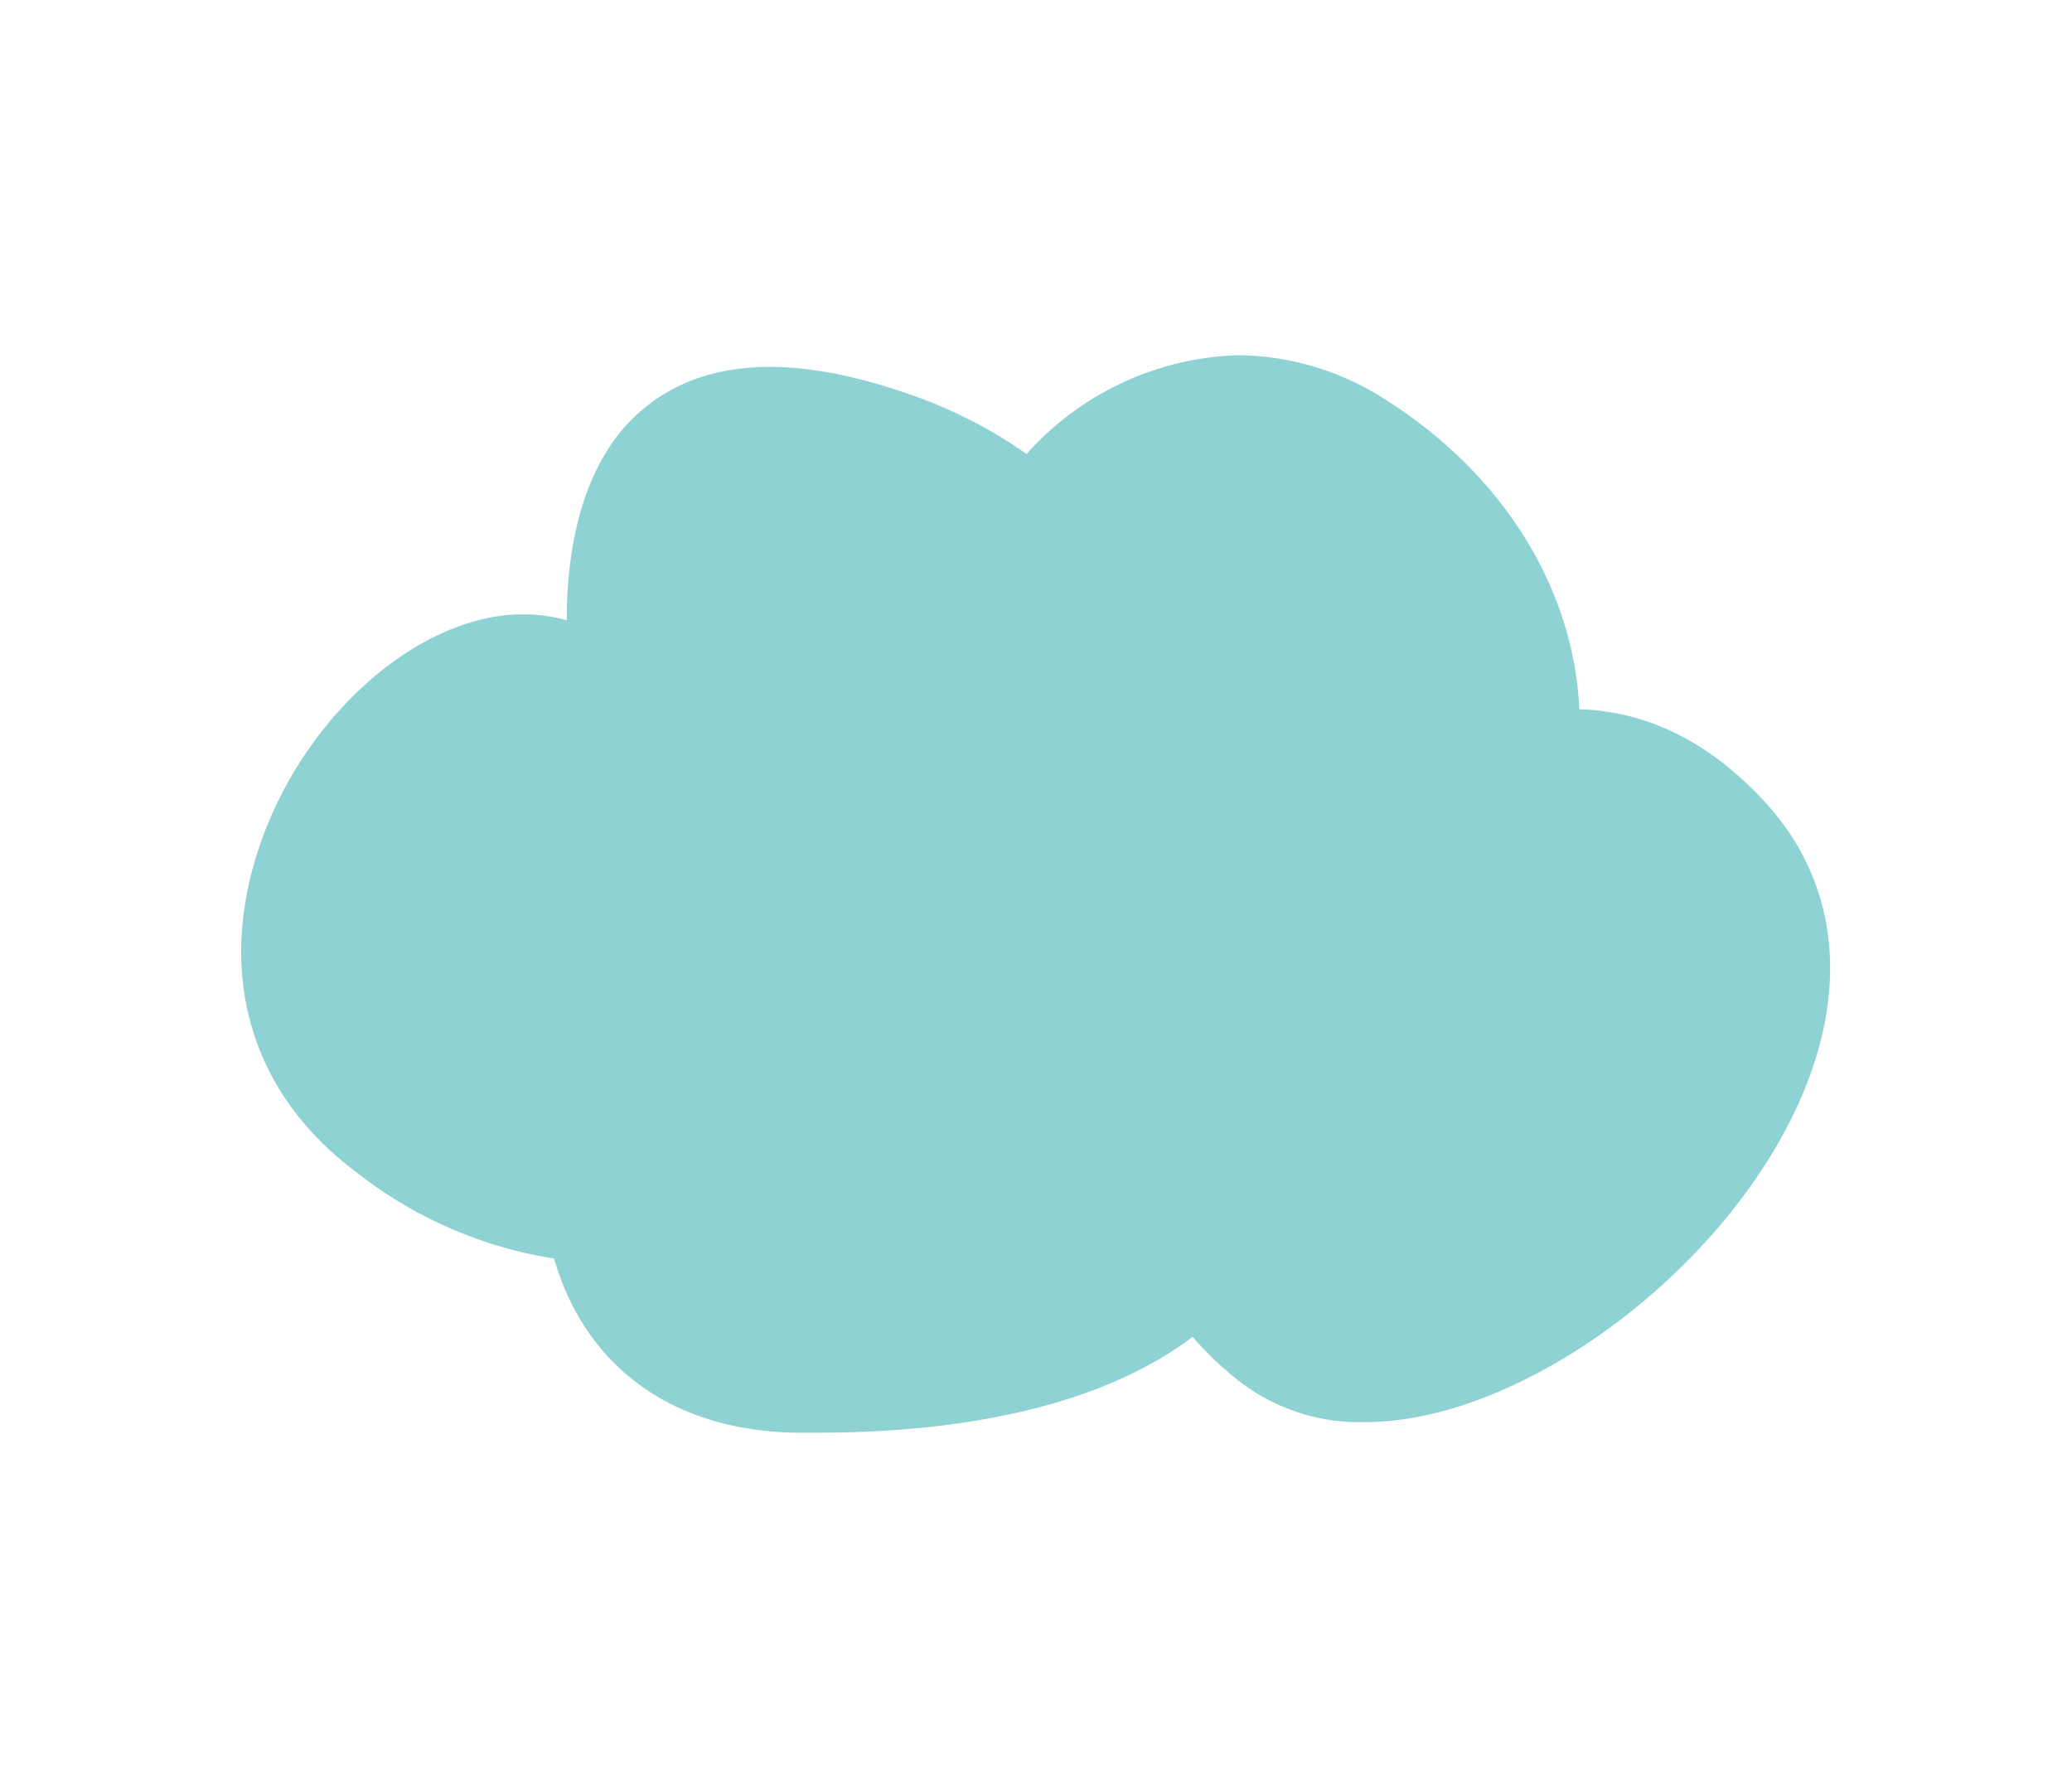<svg id="Layer_1" data-name="Layer 1" xmlns="http://www.w3.org/2000/svg" width="112.2" height="96.8" viewBox="0 0 112.2 96.8"><defs><style>.cls-1{opacity:0.51;}.cls-2{fill:#24a7a9;}</style></defs><g class="cls-1"><path class="cls-2" d="M44.23,77.57H43.06C36.39,77.44,31.7,74,30,68.14a23.12,23.12,0,0,1-10.76-4.72c-5.62-4.21-7.53-10.59-5.22-17.51,2.36-7.1,8.64-12.65,14.3-12.65a8.86,8.86,0,0,1,2.37.32c0-2.71.39-7.34,3.15-10.48C37,19.59,42,18.91,48.78,21.19a25.35,25.35,0,0,1,6.81,3.39,16,16,0,0,1,11.48-5.35,15,15,0,0,1,8.16,2.54c6.21,4,10,10.13,10.29,16.63,3.65.11,7,1.75,9.94,4.9,4,4.26,4.73,10,2.07,16.13C93.49,68.77,82.44,77,73.89,77h0A10.66,10.66,0,0,1,67,74.7a17.8,17.8,0,0,1-2.42-2.32C60.1,75.78,53.11,77.57,44.23,77.57Z"/></g></svg>
